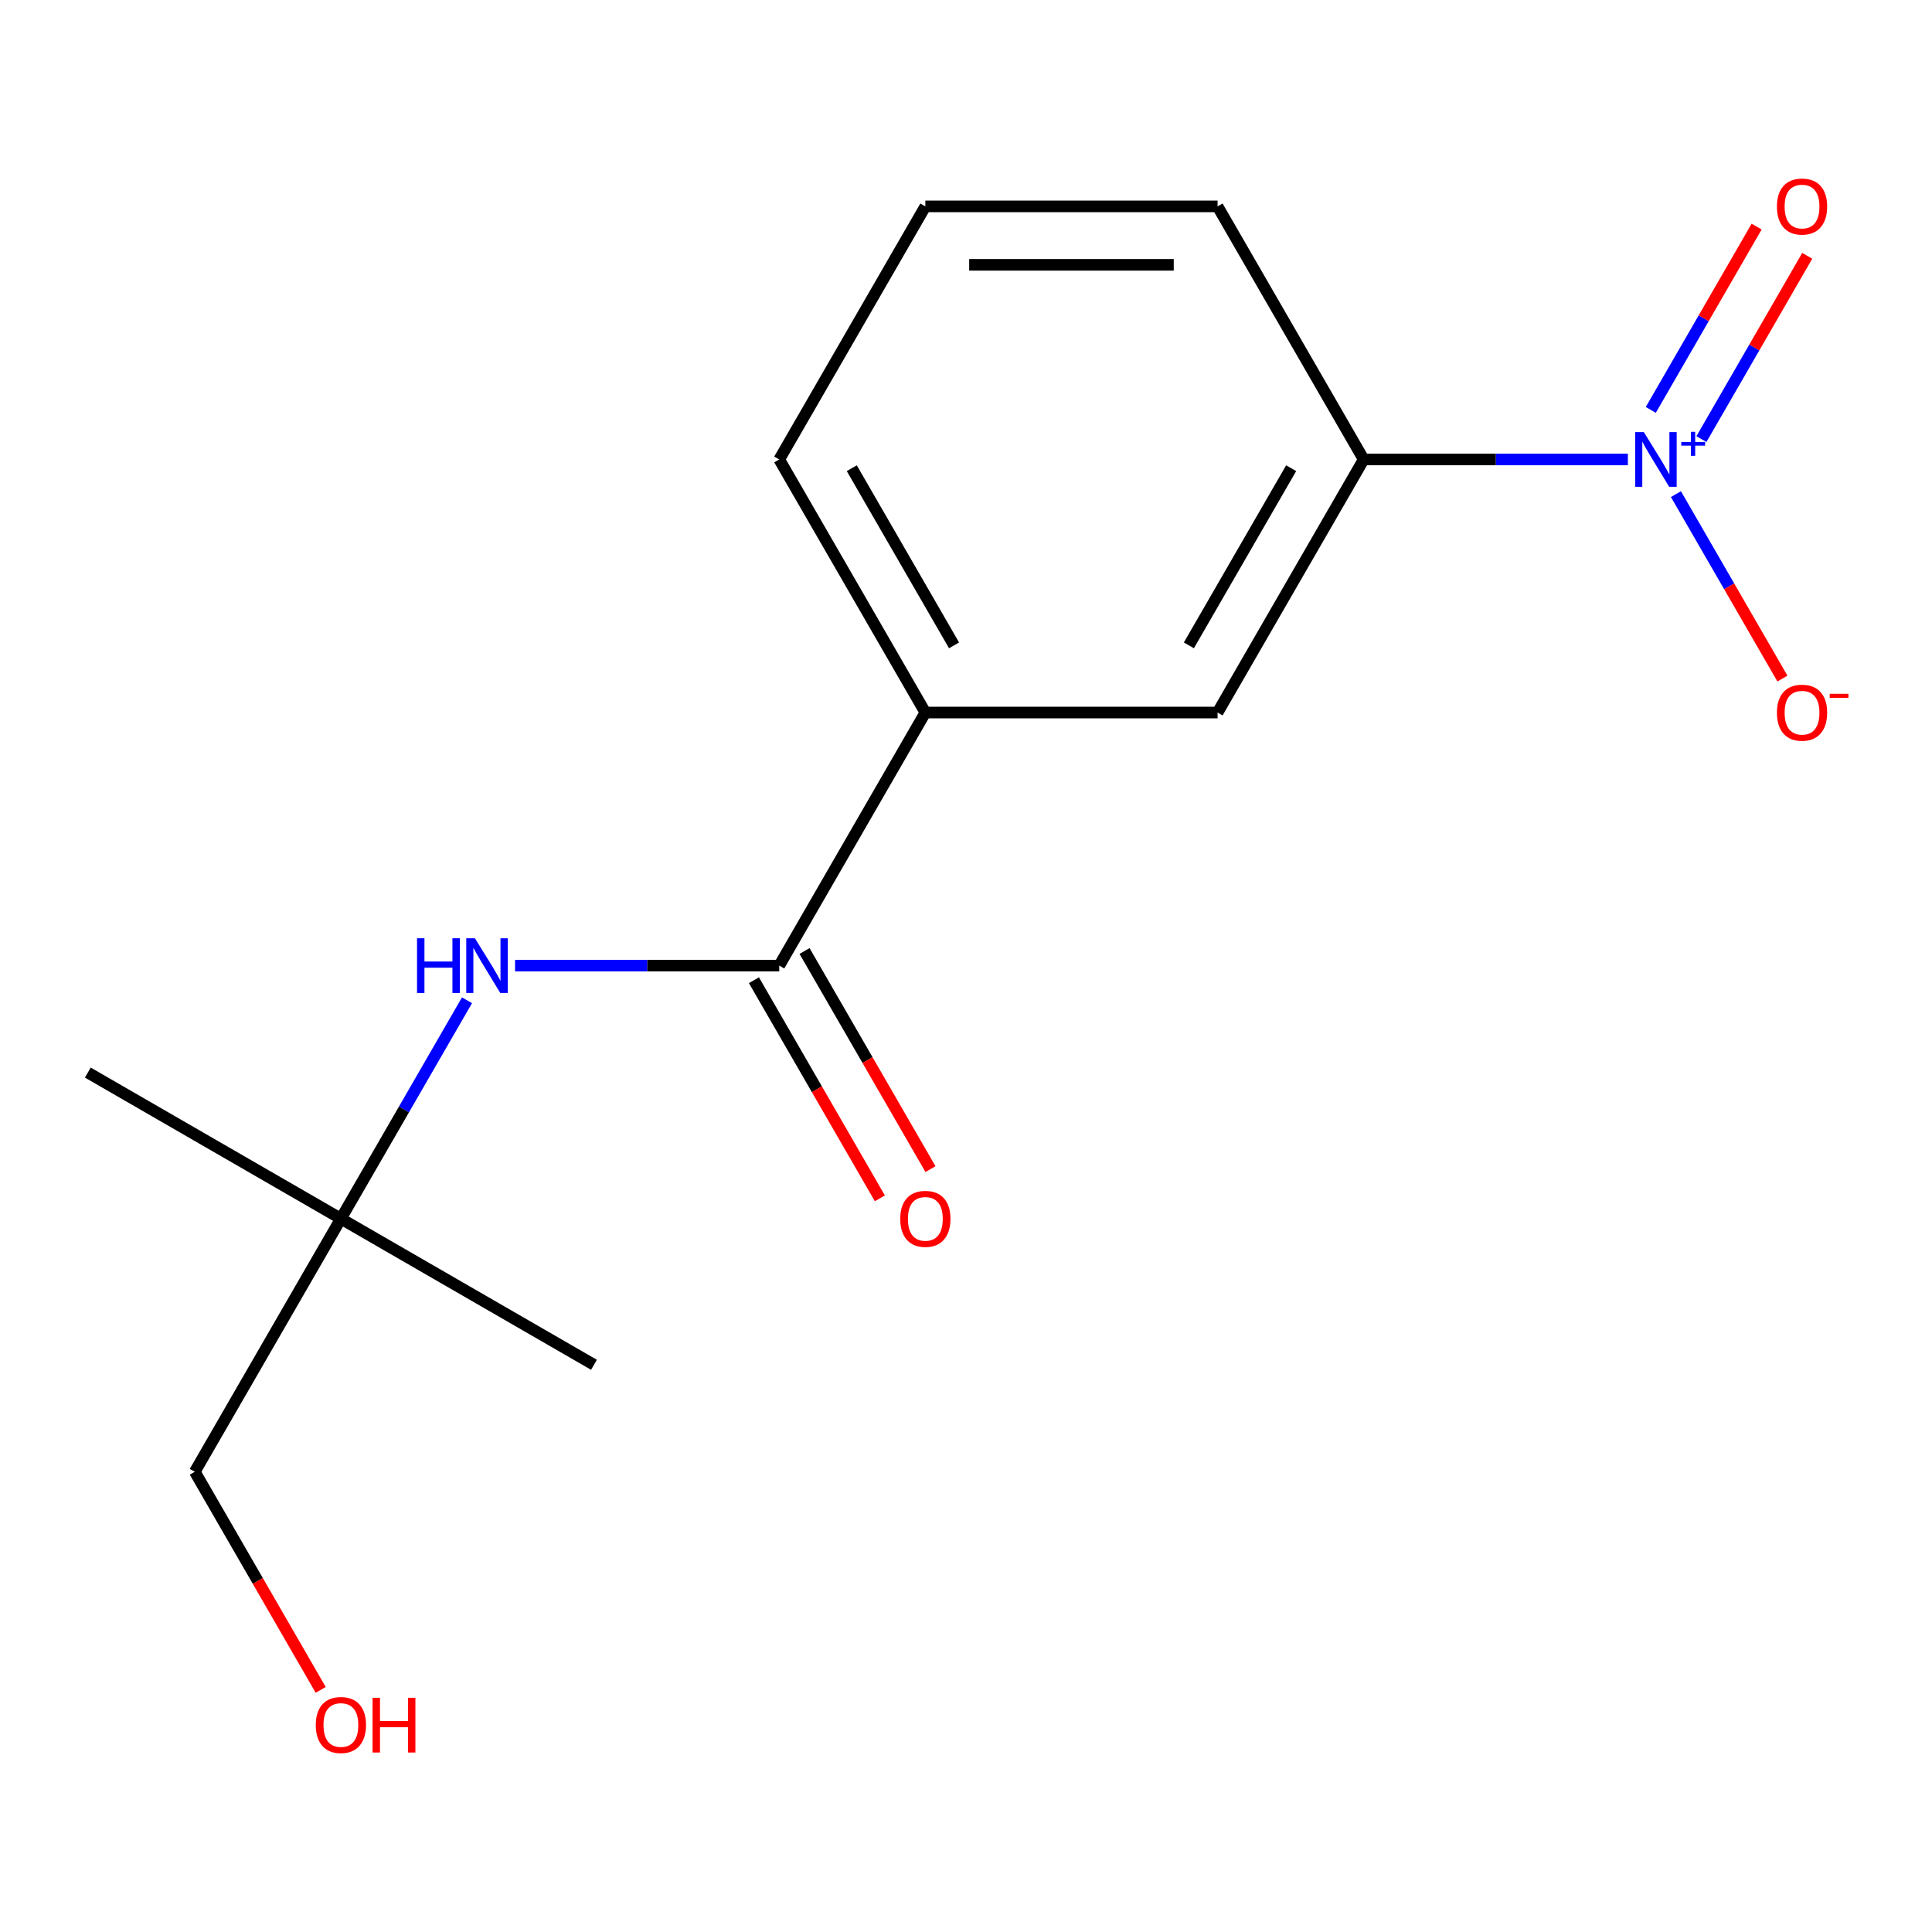 <?xml version='1.0' encoding='iso-8859-1'?>
<svg version='1.1' baseProfile='full'
              xmlns='http://www.w3.org/2000/svg'
                      xmlns:rdkit='http://www.rdkit.org/xml'
                      xmlns:xlink='http://www.w3.org/1999/xlink'
                  xml:space='preserve'
width='1000px' height='1000px' viewBox='0 0 1000 1000'>
<!-- END OF HEADER -->
<rect style='opacity:1.0;fill:#FFFFFF;stroke:none' width='1000' height='1000' x='0' y='0'> </rect>
<path class='bond-1' d='M 842.582,237.815 L 774.214,237.815' style='fill:none;fill-rule:evenodd;stroke:#0000FF;stroke-width:6px;stroke-linecap:butt;stroke-linejoin:miter;stroke-opacity:1' />
<path class='bond-1' d='M 774.214,237.815 L 705.846,237.815' style='fill:none;fill-rule:evenodd;stroke:#000000;stroke-width:6px;stroke-linecap:butt;stroke-linejoin:miter;stroke-opacity:1' />
<path class='bond-5' d='M 867.462,255.757 L 895.021,303.491' style='fill:none;fill-rule:evenodd;stroke:#0000FF;stroke-width:6px;stroke-linecap:butt;stroke-linejoin:miter;stroke-opacity:1' />
<path class='bond-5' d='M 895.021,303.491 L 922.58,351.224' style='fill:none;fill-rule:evenodd;stroke:#FF0000;stroke-width:6px;stroke-linecap:butt;stroke-linejoin:miter;stroke-opacity:1' />
<path class='bond-6' d='M 880.647,227.288 L 908.037,179.847' style='fill:none;fill-rule:evenodd;stroke:#0000FF;stroke-width:6px;stroke-linecap:butt;stroke-linejoin:miter;stroke-opacity:1' />
<path class='bond-6' d='M 908.037,179.847 L 935.427,132.405' style='fill:none;fill-rule:evenodd;stroke:#FF0000;stroke-width:6px;stroke-linecap:butt;stroke-linejoin:miter;stroke-opacity:1' />
<path class='bond-6' d='M 854.448,212.162 L 881.839,164.721' style='fill:none;fill-rule:evenodd;stroke:#0000FF;stroke-width:6px;stroke-linecap:butt;stroke-linejoin:miter;stroke-opacity:1' />
<path class='bond-6' d='M 881.839,164.721 L 909.229,117.279' style='fill:none;fill-rule:evenodd;stroke:#FF0000;stroke-width:6px;stroke-linecap:butt;stroke-linejoin:miter;stroke-opacity:1' />
<path class='bond-0' d='M 403.332,499.8 L 478.961,368.808' style='fill:none;fill-rule:evenodd;stroke:#000000;stroke-width:6px;stroke-linecap:butt;stroke-linejoin:miter;stroke-opacity:1' />
<path class='bond-2' d='M 403.332,499.8 L 334.965,499.8' style='fill:none;fill-rule:evenodd;stroke:#000000;stroke-width:6px;stroke-linecap:butt;stroke-linejoin:miter;stroke-opacity:1' />
<path class='bond-2' d='M 334.965,499.8 L 266.597,499.8' style='fill:none;fill-rule:evenodd;stroke:#0000FF;stroke-width:6px;stroke-linecap:butt;stroke-linejoin:miter;stroke-opacity:1' />
<path class='bond-7' d='M 390.233,507.363 L 422.822,563.808' style='fill:none;fill-rule:evenodd;stroke:#000000;stroke-width:6px;stroke-linecap:butt;stroke-linejoin:miter;stroke-opacity:1' />
<path class='bond-7' d='M 422.822,563.808 L 455.411,620.254' style='fill:none;fill-rule:evenodd;stroke:#FF0000;stroke-width:6px;stroke-linecap:butt;stroke-linejoin:miter;stroke-opacity:1' />
<path class='bond-7' d='M 416.432,492.237 L 449.02,548.683' style='fill:none;fill-rule:evenodd;stroke:#000000;stroke-width:6px;stroke-linecap:butt;stroke-linejoin:miter;stroke-opacity:1' />
<path class='bond-7' d='M 449.02,548.683 L 481.609,605.128' style='fill:none;fill-rule:evenodd;stroke:#FF0000;stroke-width:6px;stroke-linecap:butt;stroke-linejoin:miter;stroke-opacity:1' />
<path class='bond-4' d='M 705.846,237.815 L 630.218,368.808' style='fill:none;fill-rule:evenodd;stroke:#000000;stroke-width:6px;stroke-linecap:butt;stroke-linejoin:miter;stroke-opacity:1' />
<path class='bond-4' d='M 668.303,242.339 L 615.363,334.033' style='fill:none;fill-rule:evenodd;stroke:#000000;stroke-width:6px;stroke-linecap:butt;stroke-linejoin:miter;stroke-opacity:1' />
<path class='bond-9' d='M 705.846,237.815 L 630.218,106.823' style='fill:none;fill-rule:evenodd;stroke:#000000;stroke-width:6px;stroke-linecap:butt;stroke-linejoin:miter;stroke-opacity:1' />
<path class='bond-8' d='M 241.717,517.742 L 209.082,574.267' style='fill:none;fill-rule:evenodd;stroke:#0000FF;stroke-width:6px;stroke-linecap:butt;stroke-linejoin:miter;stroke-opacity:1' />
<path class='bond-8' d='M 209.082,574.267 L 176.447,630.792' style='fill:none;fill-rule:evenodd;stroke:#000000;stroke-width:6px;stroke-linecap:butt;stroke-linejoin:miter;stroke-opacity:1' />
<path class='bond-3' d='M 478.961,368.808 L 630.218,368.808' style='fill:none;fill-rule:evenodd;stroke:#000000;stroke-width:6px;stroke-linecap:butt;stroke-linejoin:miter;stroke-opacity:1' />
<path class='bond-16' d='M 478.961,368.808 L 403.332,237.815' style='fill:none;fill-rule:evenodd;stroke:#000000;stroke-width:6px;stroke-linecap:butt;stroke-linejoin:miter;stroke-opacity:1' />
<path class='bond-16' d='M 493.815,334.033 L 440.875,242.339' style='fill:none;fill-rule:evenodd;stroke:#000000;stroke-width:6px;stroke-linecap:butt;stroke-linejoin:miter;stroke-opacity:1' />
<path class='bond-13' d='M 176.447,630.792 L 100.818,761.785' style='fill:none;fill-rule:evenodd;stroke:#000000;stroke-width:6px;stroke-linecap:butt;stroke-linejoin:miter;stroke-opacity:1' />
<path class='bond-14' d='M 176.447,630.792 L 45.455,555.164' style='fill:none;fill-rule:evenodd;stroke:#000000;stroke-width:6px;stroke-linecap:butt;stroke-linejoin:miter;stroke-opacity:1' />
<path class='bond-15' d='M 176.447,630.792 L 307.439,706.421' style='fill:none;fill-rule:evenodd;stroke:#000000;stroke-width:6px;stroke-linecap:butt;stroke-linejoin:miter;stroke-opacity:1' />
<path class='bond-12' d='M 630.218,106.823 L 478.961,106.823' style='fill:none;fill-rule:evenodd;stroke:#000000;stroke-width:6px;stroke-linecap:butt;stroke-linejoin:miter;stroke-opacity:1' />
<path class='bond-12' d='M 607.529,137.074 L 501.649,137.074' style='fill:none;fill-rule:evenodd;stroke:#000000;stroke-width:6px;stroke-linecap:butt;stroke-linejoin:miter;stroke-opacity:1' />
<path class='bond-10' d='M 403.332,237.815 L 478.961,106.823' style='fill:none;fill-rule:evenodd;stroke:#000000;stroke-width:6px;stroke-linecap:butt;stroke-linejoin:miter;stroke-opacity:1' />
<path class='bond-11' d='M 165.996,874.676 L 133.407,818.23' style='fill:none;fill-rule:evenodd;stroke:#FF0000;stroke-width:6px;stroke-linecap:butt;stroke-linejoin:miter;stroke-opacity:1' />
<path class='bond-11' d='M 133.407,818.23 L 100.818,761.785' style='fill:none;fill-rule:evenodd;stroke:#000000;stroke-width:6px;stroke-linecap:butt;stroke-linejoin:miter;stroke-opacity:1' />
<path  class='atom-0' d='M 850.843 223.655
L 860.123 238.655
Q 861.043 240.135, 862.523 242.815
Q 864.003 245.495, 864.083 245.655
L 864.083 223.655
L 867.843 223.655
L 867.843 251.975
L 863.963 251.975
L 854.003 235.575
Q 852.843 233.655, 851.603 231.455
Q 850.403 229.255, 850.043 228.575
L 850.043 251.975
L 846.363 251.975
L 846.363 223.655
L 850.843 223.655
' fill='#0000FF'/>
<path  class='atom-0' d='M 870.219 228.76
L 875.209 228.76
L 875.209 223.507
L 877.426 223.507
L 877.426 228.76
L 882.548 228.76
L 882.548 230.661
L 877.426 230.661
L 877.426 235.941
L 875.209 235.941
L 875.209 230.661
L 870.219 230.661
L 870.219 228.76
' fill='#0000FF'/>
<path  class='atom-3' d='M 215.855 485.64
L 219.695 485.64
L 219.695 497.68
L 234.175 497.68
L 234.175 485.64
L 238.015 485.64
L 238.015 513.96
L 234.175 513.96
L 234.175 500.88
L 219.695 500.88
L 219.695 513.96
L 215.855 513.96
L 215.855 485.64
' fill='#0000FF'/>
<path  class='atom-3' d='M 245.815 485.64
L 255.095 500.64
Q 256.015 502.12, 257.495 504.8
Q 258.975 507.48, 259.055 507.64
L 259.055 485.64
L 262.815 485.64
L 262.815 513.96
L 258.935 513.96
L 248.975 497.56
Q 247.815 495.64, 246.575 493.44
Q 245.375 491.24, 245.015 490.56
L 245.015 513.96
L 241.335 513.96
L 241.335 485.64
L 245.815 485.64
' fill='#0000FF'/>
<path  class='atom-6' d='M 919.732 368.888
Q 919.732 362.088, 923.092 358.288
Q 926.452 354.488, 932.732 354.488
Q 939.012 354.488, 942.372 358.288
Q 945.732 362.088, 945.732 368.888
Q 945.732 375.768, 942.332 379.688
Q 938.932 383.568, 932.732 383.568
Q 926.492 383.568, 923.092 379.688
Q 919.732 375.808, 919.732 368.888
M 932.732 380.368
Q 937.052 380.368, 939.372 377.488
Q 941.732 374.568, 941.732 368.888
Q 941.732 363.328, 939.372 360.528
Q 937.052 357.688, 932.732 357.688
Q 928.412 357.688, 926.052 360.488
Q 923.732 363.288, 923.732 368.888
Q 923.732 374.608, 926.052 377.488
Q 928.412 380.368, 932.732 380.368
' fill='#FF0000'/>
<path  class='atom-6' d='M 947.052 359.11
L 956.74 359.11
L 956.74 361.222
L 947.052 361.222
L 947.052 359.11
' fill='#FF0000'/>
<path  class='atom-7' d='M 919.732 106.903
Q 919.732 100.103, 923.092 96.303
Q 926.452 92.503, 932.732 92.503
Q 939.012 92.503, 942.372 96.303
Q 945.732 100.103, 945.732 106.903
Q 945.732 113.783, 942.332 117.703
Q 938.932 121.583, 932.732 121.583
Q 926.492 121.583, 923.092 117.703
Q 919.732 113.823, 919.732 106.903
M 932.732 118.383
Q 937.052 118.383, 939.372 115.503
Q 941.732 112.583, 941.732 106.903
Q 941.732 101.343, 939.372 98.543
Q 937.052 95.703, 932.732 95.703
Q 928.412 95.703, 926.052 98.503
Q 923.732 101.303, 923.732 106.903
Q 923.732 112.623, 926.052 115.503
Q 928.412 118.383, 932.732 118.383
' fill='#FF0000'/>
<path  class='atom-8' d='M 465.961 630.872
Q 465.961 624.072, 469.321 620.272
Q 472.681 616.472, 478.961 616.472
Q 485.241 616.472, 488.601 620.272
Q 491.961 624.072, 491.961 630.872
Q 491.961 637.752, 488.561 641.672
Q 485.161 645.552, 478.961 645.552
Q 472.721 645.552, 469.321 641.672
Q 465.961 637.792, 465.961 630.872
M 478.961 642.352
Q 483.281 642.352, 485.601 639.472
Q 487.961 636.552, 487.961 630.872
Q 487.961 625.312, 485.601 622.512
Q 483.281 619.672, 478.961 619.672
Q 474.641 619.672, 472.281 622.472
Q 469.961 625.272, 469.961 630.872
Q 469.961 636.592, 472.281 639.472
Q 474.641 642.352, 478.961 642.352
' fill='#FF0000'/>
<path  class='atom-12' d='M 163.447 892.857
Q 163.447 886.057, 166.807 882.257
Q 170.167 878.457, 176.447 878.457
Q 182.727 878.457, 186.087 882.257
Q 189.447 886.057, 189.447 892.857
Q 189.447 899.737, 186.047 903.657
Q 182.647 907.537, 176.447 907.537
Q 170.207 907.537, 166.807 903.657
Q 163.447 899.777, 163.447 892.857
M 176.447 904.337
Q 180.767 904.337, 183.087 901.457
Q 185.447 898.537, 185.447 892.857
Q 185.447 887.297, 183.087 884.497
Q 180.767 881.657, 176.447 881.657
Q 172.127 881.657, 169.767 884.457
Q 167.447 887.257, 167.447 892.857
Q 167.447 898.577, 169.767 901.457
Q 172.127 904.337, 176.447 904.337
' fill='#FF0000'/>
<path  class='atom-12' d='M 192.847 878.777
L 196.687 878.777
L 196.687 890.817
L 211.167 890.817
L 211.167 878.777
L 215.007 878.777
L 215.007 907.097
L 211.167 907.097
L 211.167 894.017
L 196.687 894.017
L 196.687 907.097
L 192.847 907.097
L 192.847 878.777
' fill='#FF0000'/>
</svg>

